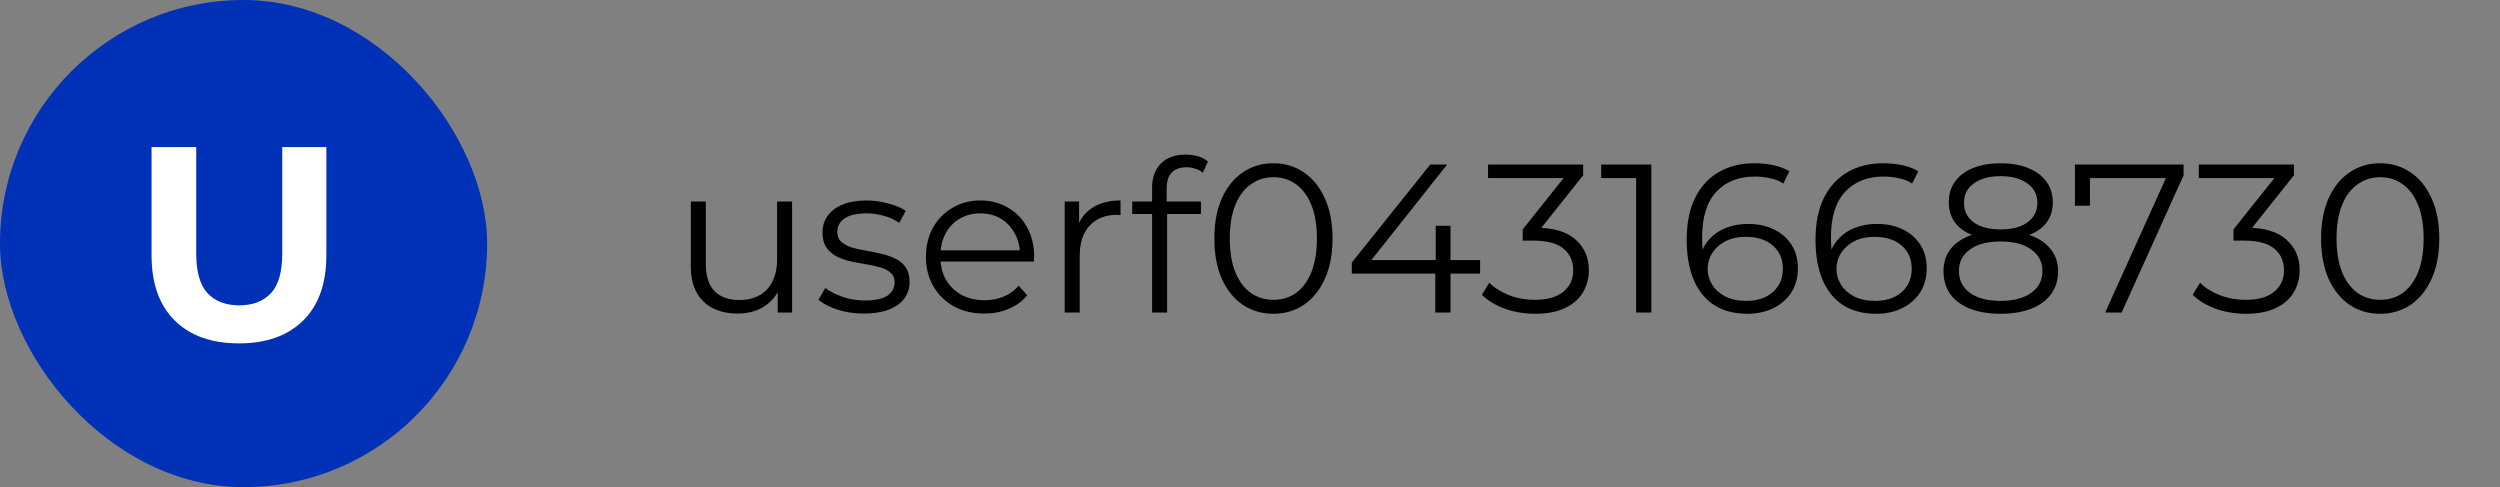 <svg width="272" height="53" viewBox="0 0 272 53" fill="none" xmlns="http://www.w3.org/2000/svg">
<rect x="0" y="0" width="272" height="53" fill="#808080" stroke="none"/>
<rect width="53" height="53" rx="26.5" fill="#0031B6"/>
<path d="M25.999 37.36C23.019 37.36 20.689 36.53 19.009 34.87C17.329 33.21 16.489 30.84 16.489 27.76V16H21.349V27.58C21.349 29.58 21.759 31.02 22.579 31.9C23.399 32.78 24.549 33.22 26.029 33.22C27.509 33.22 28.659 32.78 29.479 31.9C30.299 31.02 30.709 29.58 30.709 27.58V16H35.509V27.76C35.509 30.84 34.669 33.21 32.989 34.87C31.309 36.53 28.979 37.36 25.999 37.36Z" fill="white"/>
<path d="M80.268 34.115C79.241 34.115 78.344 33.923 77.577 33.54C76.81 33.157 76.212 32.582 75.783 31.815C75.369 31.048 75.162 30.09 75.162 28.94V21.925H76.795V28.756C76.795 30.044 77.109 31.018 77.738 31.677C78.382 32.321 79.279 32.643 80.429 32.643C81.272 32.643 82.001 32.474 82.614 32.137C83.243 31.784 83.718 31.278 84.04 30.619C84.377 29.96 84.546 29.17 84.546 28.25V21.925H86.179V34H84.615V30.688L84.868 31.286C84.485 32.175 83.887 32.873 83.074 33.379C82.277 33.87 81.341 34.115 80.268 34.115ZM93.973 34.115C92.977 34.115 92.034 33.977 91.144 33.701C90.255 33.41 89.557 33.049 89.051 32.62L89.787 31.332C90.278 31.7 90.906 32.022 91.673 32.298C92.44 32.559 93.245 32.689 94.088 32.689C95.238 32.689 96.066 32.513 96.572 32.16C97.078 31.792 97.331 31.309 97.331 30.711C97.331 30.266 97.186 29.921 96.894 29.676C96.618 29.415 96.25 29.224 95.79 29.101C95.33 28.963 94.817 28.848 94.249 28.756C93.682 28.664 93.115 28.557 92.547 28.434C91.995 28.311 91.489 28.135 91.029 27.905C90.569 27.66 90.194 27.33 89.902 26.916C89.626 26.502 89.488 25.95 89.488 25.26C89.488 24.601 89.672 24.01 90.04 23.489C90.408 22.968 90.945 22.561 91.65 22.27C92.371 21.963 93.245 21.81 94.272 21.81C95.054 21.81 95.836 21.917 96.618 22.132C97.4 22.331 98.044 22.6 98.55 22.937L97.837 24.248C97.3 23.88 96.725 23.619 96.112 23.466C95.499 23.297 94.885 23.213 94.272 23.213C93.183 23.213 92.379 23.405 91.857 23.788C91.351 24.156 91.098 24.631 91.098 25.214C91.098 25.674 91.236 26.034 91.512 26.295C91.803 26.556 92.179 26.763 92.639 26.916C93.115 27.054 93.628 27.169 94.18 27.261C94.748 27.353 95.307 27.468 95.859 27.606C96.427 27.729 96.94 27.905 97.4 28.135C97.876 28.35 98.251 28.664 98.527 29.078C98.819 29.477 98.964 30.006 98.964 30.665C98.964 31.37 98.765 31.984 98.366 32.505C97.983 33.011 97.415 33.41 96.664 33.701C95.928 33.977 95.031 34.115 93.973 34.115ZM107.09 34.115C105.832 34.115 104.728 33.854 103.778 33.333C102.827 32.796 102.083 32.068 101.547 31.148C101.01 30.213 100.742 29.147 100.742 27.951C100.742 26.755 100.995 25.697 101.501 24.777C102.022 23.857 102.727 23.136 103.617 22.615C104.521 22.078 105.533 21.81 106.653 21.81C107.787 21.81 108.792 22.071 109.666 22.592C110.555 23.098 111.253 23.819 111.759 24.754C112.265 25.674 112.518 26.74 112.518 27.951C112.518 28.028 112.51 28.112 112.495 28.204C112.495 28.281 112.495 28.365 112.495 28.457H101.984V27.238H111.621L110.977 27.721C110.977 26.847 110.785 26.073 110.402 25.398C110.034 24.708 109.528 24.171 108.884 23.788C108.24 23.405 107.496 23.213 106.653 23.213C105.825 23.213 105.081 23.405 104.422 23.788C103.762 24.171 103.249 24.708 102.881 25.398C102.513 26.088 102.329 26.878 102.329 27.767V28.02C102.329 28.94 102.528 29.753 102.927 30.458C103.341 31.148 103.908 31.692 104.629 32.091C105.365 32.474 106.2 32.666 107.136 32.666C107.872 32.666 108.554 32.536 109.183 32.275C109.827 32.014 110.379 31.616 110.839 31.079L111.759 32.137C111.222 32.781 110.547 33.272 109.735 33.609C108.937 33.946 108.056 34.115 107.09 34.115ZM115.841 34V21.925H117.405V25.214L117.244 24.639C117.582 23.719 118.149 23.021 118.946 22.546C119.744 22.055 120.733 21.81 121.913 21.81V23.397C121.852 23.397 121.791 23.397 121.729 23.397C121.668 23.382 121.607 23.374 121.545 23.374C120.273 23.374 119.276 23.765 118.555 24.547C117.835 25.314 117.474 26.41 117.474 27.836V34H115.841ZM125.349 34V20.407C125.349 19.334 125.663 18.467 126.292 17.808C126.921 17.149 127.825 16.819 129.006 16.819C129.466 16.819 129.911 16.88 130.34 17.003C130.769 17.126 131.13 17.317 131.421 17.578L130.869 18.797C130.639 18.598 130.371 18.452 130.064 18.36C129.757 18.253 129.428 18.199 129.075 18.199C128.385 18.199 127.856 18.391 127.488 18.774C127.12 19.157 126.936 19.725 126.936 20.476V22.316L126.982 23.075V34H125.349ZM123.187 23.282V21.925H130.662V23.282H123.187ZM138.54 34.138C137.298 34.138 136.194 33.816 135.228 33.172C134.262 32.513 133.503 31.577 132.951 30.366C132.399 29.139 132.123 27.667 132.123 25.95C132.123 24.233 132.399 22.768 132.951 21.557C133.503 20.33 134.262 19.395 135.228 18.751C136.194 18.092 137.298 17.762 138.54 17.762C139.782 17.762 140.886 18.092 141.852 18.751C142.818 19.395 143.577 20.33 144.129 21.557C144.696 22.768 144.98 24.233 144.98 25.95C144.98 27.667 144.696 29.139 144.129 30.366C143.577 31.577 142.818 32.513 141.852 33.172C140.886 33.816 139.782 34.138 138.54 34.138ZM138.54 32.62C139.49 32.62 140.318 32.367 141.024 31.861C141.729 31.34 142.281 30.588 142.68 29.607C143.078 28.61 143.278 27.391 143.278 25.95C143.278 24.509 143.078 23.297 142.68 22.316C142.281 21.319 141.729 20.568 141.024 20.062C140.318 19.541 139.49 19.28 138.54 19.28C137.62 19.28 136.799 19.541 136.079 20.062C135.358 20.568 134.798 21.319 134.4 22.316C134.001 23.297 133.802 24.509 133.802 25.95C133.802 27.391 134.001 28.61 134.4 29.607C134.798 30.588 135.358 31.34 136.079 31.861C136.799 32.367 137.62 32.62 138.54 32.62ZM147.075 29.768V28.572L155.608 17.9H157.448L148.984 28.572L148.087 28.296H161.036V29.768H147.075ZM156.16 34V29.768L156.206 28.296V24.57H157.816V34H156.16ZM167.027 34.138C165.862 34.138 164.758 33.954 163.715 33.586C162.688 33.203 161.86 32.697 161.231 32.068L162.036 30.757C162.558 31.294 163.255 31.738 164.129 32.091C165.019 32.444 165.985 32.62 167.027 32.62C168.361 32.62 169.381 32.329 170.086 31.746C170.807 31.163 171.167 30.381 171.167 29.4C171.167 28.419 170.815 27.637 170.109 27.054C169.419 26.471 168.323 26.18 166.82 26.18H165.67V24.961L170.638 18.728L170.868 19.372H161.898V17.9H172.248V19.073L167.28 25.306L166.475 24.777H167.096C169.028 24.777 170.47 25.206 171.42 26.065C172.386 26.924 172.869 28.028 172.869 29.377C172.869 30.282 172.655 31.094 172.225 31.815C171.796 32.536 171.144 33.103 170.27 33.517C169.412 33.931 168.331 34.138 167.027 34.138ZM178.009 34V18.59L178.745 19.372H174.214V17.9H179.665V34H178.009ZM190.114 34.138C188.688 34.138 187.485 33.824 186.503 33.195C185.522 32.551 184.778 31.631 184.272 30.435C183.766 29.224 183.513 27.775 183.513 26.088C183.513 24.263 183.82 22.738 184.433 21.511C185.062 20.269 185.928 19.334 187.032 18.705C188.136 18.076 189.417 17.762 190.873 17.762C191.594 17.762 192.284 17.831 192.943 17.969C193.603 18.107 194.185 18.329 194.691 18.636L194.024 19.97C193.61 19.694 193.135 19.502 192.598 19.395C192.062 19.272 191.494 19.211 190.896 19.211C189.164 19.211 187.776 19.763 186.733 20.867C185.706 21.971 185.192 23.619 185.192 25.812C185.192 26.149 185.208 26.571 185.238 27.077C185.284 27.568 185.376 28.058 185.514 28.549L184.939 28.112C185.108 27.315 185.438 26.64 185.928 26.088C186.419 25.521 187.032 25.091 187.768 24.8C188.504 24.509 189.309 24.363 190.183 24.363C191.257 24.363 192.2 24.562 193.012 24.961C193.825 25.36 194.461 25.919 194.921 26.64C195.381 27.361 195.611 28.212 195.611 29.193C195.611 30.19 195.374 31.064 194.898 31.815C194.423 32.551 193.764 33.126 192.92 33.54C192.092 33.939 191.157 34.138 190.114 34.138ZM190.045 32.735C190.812 32.735 191.487 32.597 192.069 32.321C192.667 32.03 193.135 31.623 193.472 31.102C193.81 30.565 193.978 29.944 193.978 29.239C193.978 28.181 193.61 27.338 192.874 26.709C192.154 26.08 191.172 25.766 189.93 25.766C189.102 25.766 188.382 25.919 187.768 26.226C187.155 26.533 186.672 26.954 186.319 27.491C185.967 28.012 185.79 28.61 185.79 29.285C185.79 29.868 185.951 30.427 186.273 30.964C186.595 31.485 187.071 31.915 187.699 32.252C188.343 32.574 189.125 32.735 190.045 32.735ZM204.13 34.138C202.704 34.138 201.5 33.824 200.519 33.195C199.538 32.551 198.794 31.631 198.288 30.435C197.782 29.224 197.529 27.775 197.529 26.088C197.529 24.263 197.836 22.738 198.449 21.511C199.078 20.269 199.944 19.334 201.048 18.705C202.152 18.076 203.432 17.762 204.889 17.762C205.61 17.762 206.3 17.831 206.959 17.969C207.618 18.107 208.201 18.329 208.707 18.636L208.04 19.97C207.626 19.694 207.151 19.502 206.614 19.395C206.077 19.272 205.51 19.211 204.912 19.211C203.179 19.211 201.792 19.763 200.749 20.867C199.722 21.971 199.208 23.619 199.208 25.812C199.208 26.149 199.223 26.571 199.254 27.077C199.3 27.568 199.392 28.058 199.53 28.549L198.955 28.112C199.124 27.315 199.453 26.64 199.944 26.088C200.435 25.521 201.048 25.091 201.784 24.8C202.52 24.509 203.325 24.363 204.199 24.363C205.272 24.363 206.215 24.562 207.028 24.961C207.841 25.36 208.477 25.919 208.937 26.64C209.397 27.361 209.627 28.212 209.627 29.193C209.627 30.19 209.389 31.064 208.914 31.815C208.439 32.551 207.779 33.126 206.936 33.54C206.108 33.939 205.173 34.138 204.13 34.138ZM204.061 32.735C204.828 32.735 205.502 32.597 206.085 32.321C206.683 32.03 207.151 31.623 207.488 31.102C207.825 30.565 207.994 29.944 207.994 29.239C207.994 28.181 207.626 27.338 206.89 26.709C206.169 26.08 205.188 25.766 203.946 25.766C203.118 25.766 202.397 25.919 201.784 26.226C201.171 26.533 200.688 26.954 200.335 27.491C199.982 28.012 199.806 28.61 199.806 29.285C199.806 29.868 199.967 30.427 200.289 30.964C200.611 31.485 201.086 31.915 201.715 32.252C202.359 32.574 203.141 32.735 204.061 32.735ZM217.663 34.138C216.375 34.138 215.263 33.954 214.328 33.586C213.408 33.218 212.695 32.689 212.189 31.999C211.698 31.294 211.453 30.466 211.453 29.515C211.453 28.595 211.69 27.813 212.166 27.169C212.656 26.51 213.362 26.004 214.282 25.651C215.217 25.298 216.344 25.122 217.663 25.122C218.966 25.122 220.085 25.298 221.021 25.651C221.956 26.004 222.669 26.51 223.16 27.169C223.666 27.813 223.919 28.595 223.919 29.515C223.919 30.466 223.666 31.294 223.16 31.999C222.654 32.689 221.933 33.218 220.998 33.586C220.062 33.954 218.951 34.138 217.663 34.138ZM217.663 32.735C219.089 32.735 220.2 32.444 220.998 31.861C221.81 31.278 222.217 30.489 222.217 29.492C222.217 28.495 221.81 27.713 220.998 27.146C220.2 26.563 219.089 26.272 217.663 26.272C216.237 26.272 215.125 26.563 214.328 27.146C213.53 27.713 213.132 28.495 213.132 29.492C213.132 30.489 213.53 31.278 214.328 31.861C215.125 32.444 216.237 32.735 217.663 32.735ZM217.663 26.065C216.467 26.065 215.447 25.904 214.604 25.582C213.776 25.26 213.139 24.8 212.695 24.202C212.25 23.589 212.028 22.86 212.028 22.017C212.028 21.128 212.258 20.369 212.718 19.74C213.193 19.096 213.852 18.605 214.696 18.268C215.539 17.931 216.528 17.762 217.663 17.762C218.797 17.762 219.786 17.931 220.63 18.268C221.488 18.605 222.155 19.096 222.631 19.74C223.106 20.369 223.344 21.128 223.344 22.017C223.344 22.86 223.121 23.589 222.677 24.202C222.232 24.8 221.58 25.26 220.722 25.582C219.878 25.904 218.859 26.065 217.663 26.065ZM217.663 24.961C218.92 24.961 219.901 24.7 220.607 24.179C221.312 23.658 221.665 22.96 221.665 22.086C221.665 21.166 221.297 20.453 220.561 19.947C219.84 19.426 218.874 19.165 217.663 19.165C216.451 19.165 215.485 19.426 214.765 19.947C214.044 20.453 213.684 21.158 213.684 22.063C213.684 22.952 214.029 23.658 214.719 24.179C215.424 24.7 216.405 24.961 217.663 24.961ZM229.041 34L235.987 18.636L236.493 19.372H226.534L227.385 18.567V22.385H225.752V17.9H237.574V19.073L230.835 34H229.041ZM244.36 34.138C243.195 34.138 242.091 33.954 241.048 33.586C240.021 33.203 239.193 32.697 238.564 32.068L239.369 30.757C239.891 31.294 240.588 31.738 241.462 32.091C242.352 32.444 243.318 32.62 244.36 32.62C245.694 32.62 246.714 32.329 247.419 31.746C248.14 31.163 248.5 30.381 248.5 29.4C248.5 28.419 248.148 27.637 247.442 27.054C246.752 26.471 245.656 26.18 244.153 26.18H243.003V24.961L247.971 18.728L248.201 19.372H239.231V17.9H249.581V19.073L244.613 25.306L243.808 24.777H244.429C246.361 24.777 247.803 25.206 248.753 26.065C249.719 26.924 250.202 28.028 250.202 29.377C250.202 30.282 249.988 31.094 249.558 31.815C249.129 32.536 248.477 33.103 247.603 33.517C246.745 33.931 245.664 34.138 244.36 34.138ZM258.953 34.138C257.711 34.138 256.607 33.816 255.641 33.172C254.675 32.513 253.916 31.577 253.364 30.366C252.812 29.139 252.536 27.667 252.536 25.95C252.536 24.233 252.812 22.768 253.364 21.557C253.916 20.33 254.675 19.395 255.641 18.751C256.607 18.092 257.711 17.762 258.953 17.762C260.195 17.762 261.299 18.092 262.265 18.751C263.231 19.395 263.99 20.33 264.542 21.557C265.109 22.768 265.393 24.233 265.393 25.95C265.393 27.667 265.109 29.139 264.542 30.366C263.99 31.577 263.231 32.513 262.265 33.172C261.299 33.816 260.195 34.138 258.953 34.138ZM258.953 32.62C259.904 32.62 260.732 32.367 261.437 31.861C262.142 31.34 262.694 30.588 263.093 29.607C263.492 28.61 263.691 27.391 263.691 25.95C263.691 24.509 263.492 23.297 263.093 22.316C262.694 21.319 262.142 20.568 261.437 20.062C260.732 19.541 259.904 19.28 258.953 19.28C258.033 19.28 257.213 19.541 256.492 20.062C255.771 20.568 255.212 21.319 254.813 22.316C254.414 23.297 254.215 24.509 254.215 25.95C254.215 27.391 254.414 28.61 254.813 29.607C255.212 30.588 255.771 31.34 256.492 31.861C257.213 32.367 258.033 32.62 258.953 32.62Z" fill="black"/>
</svg>

